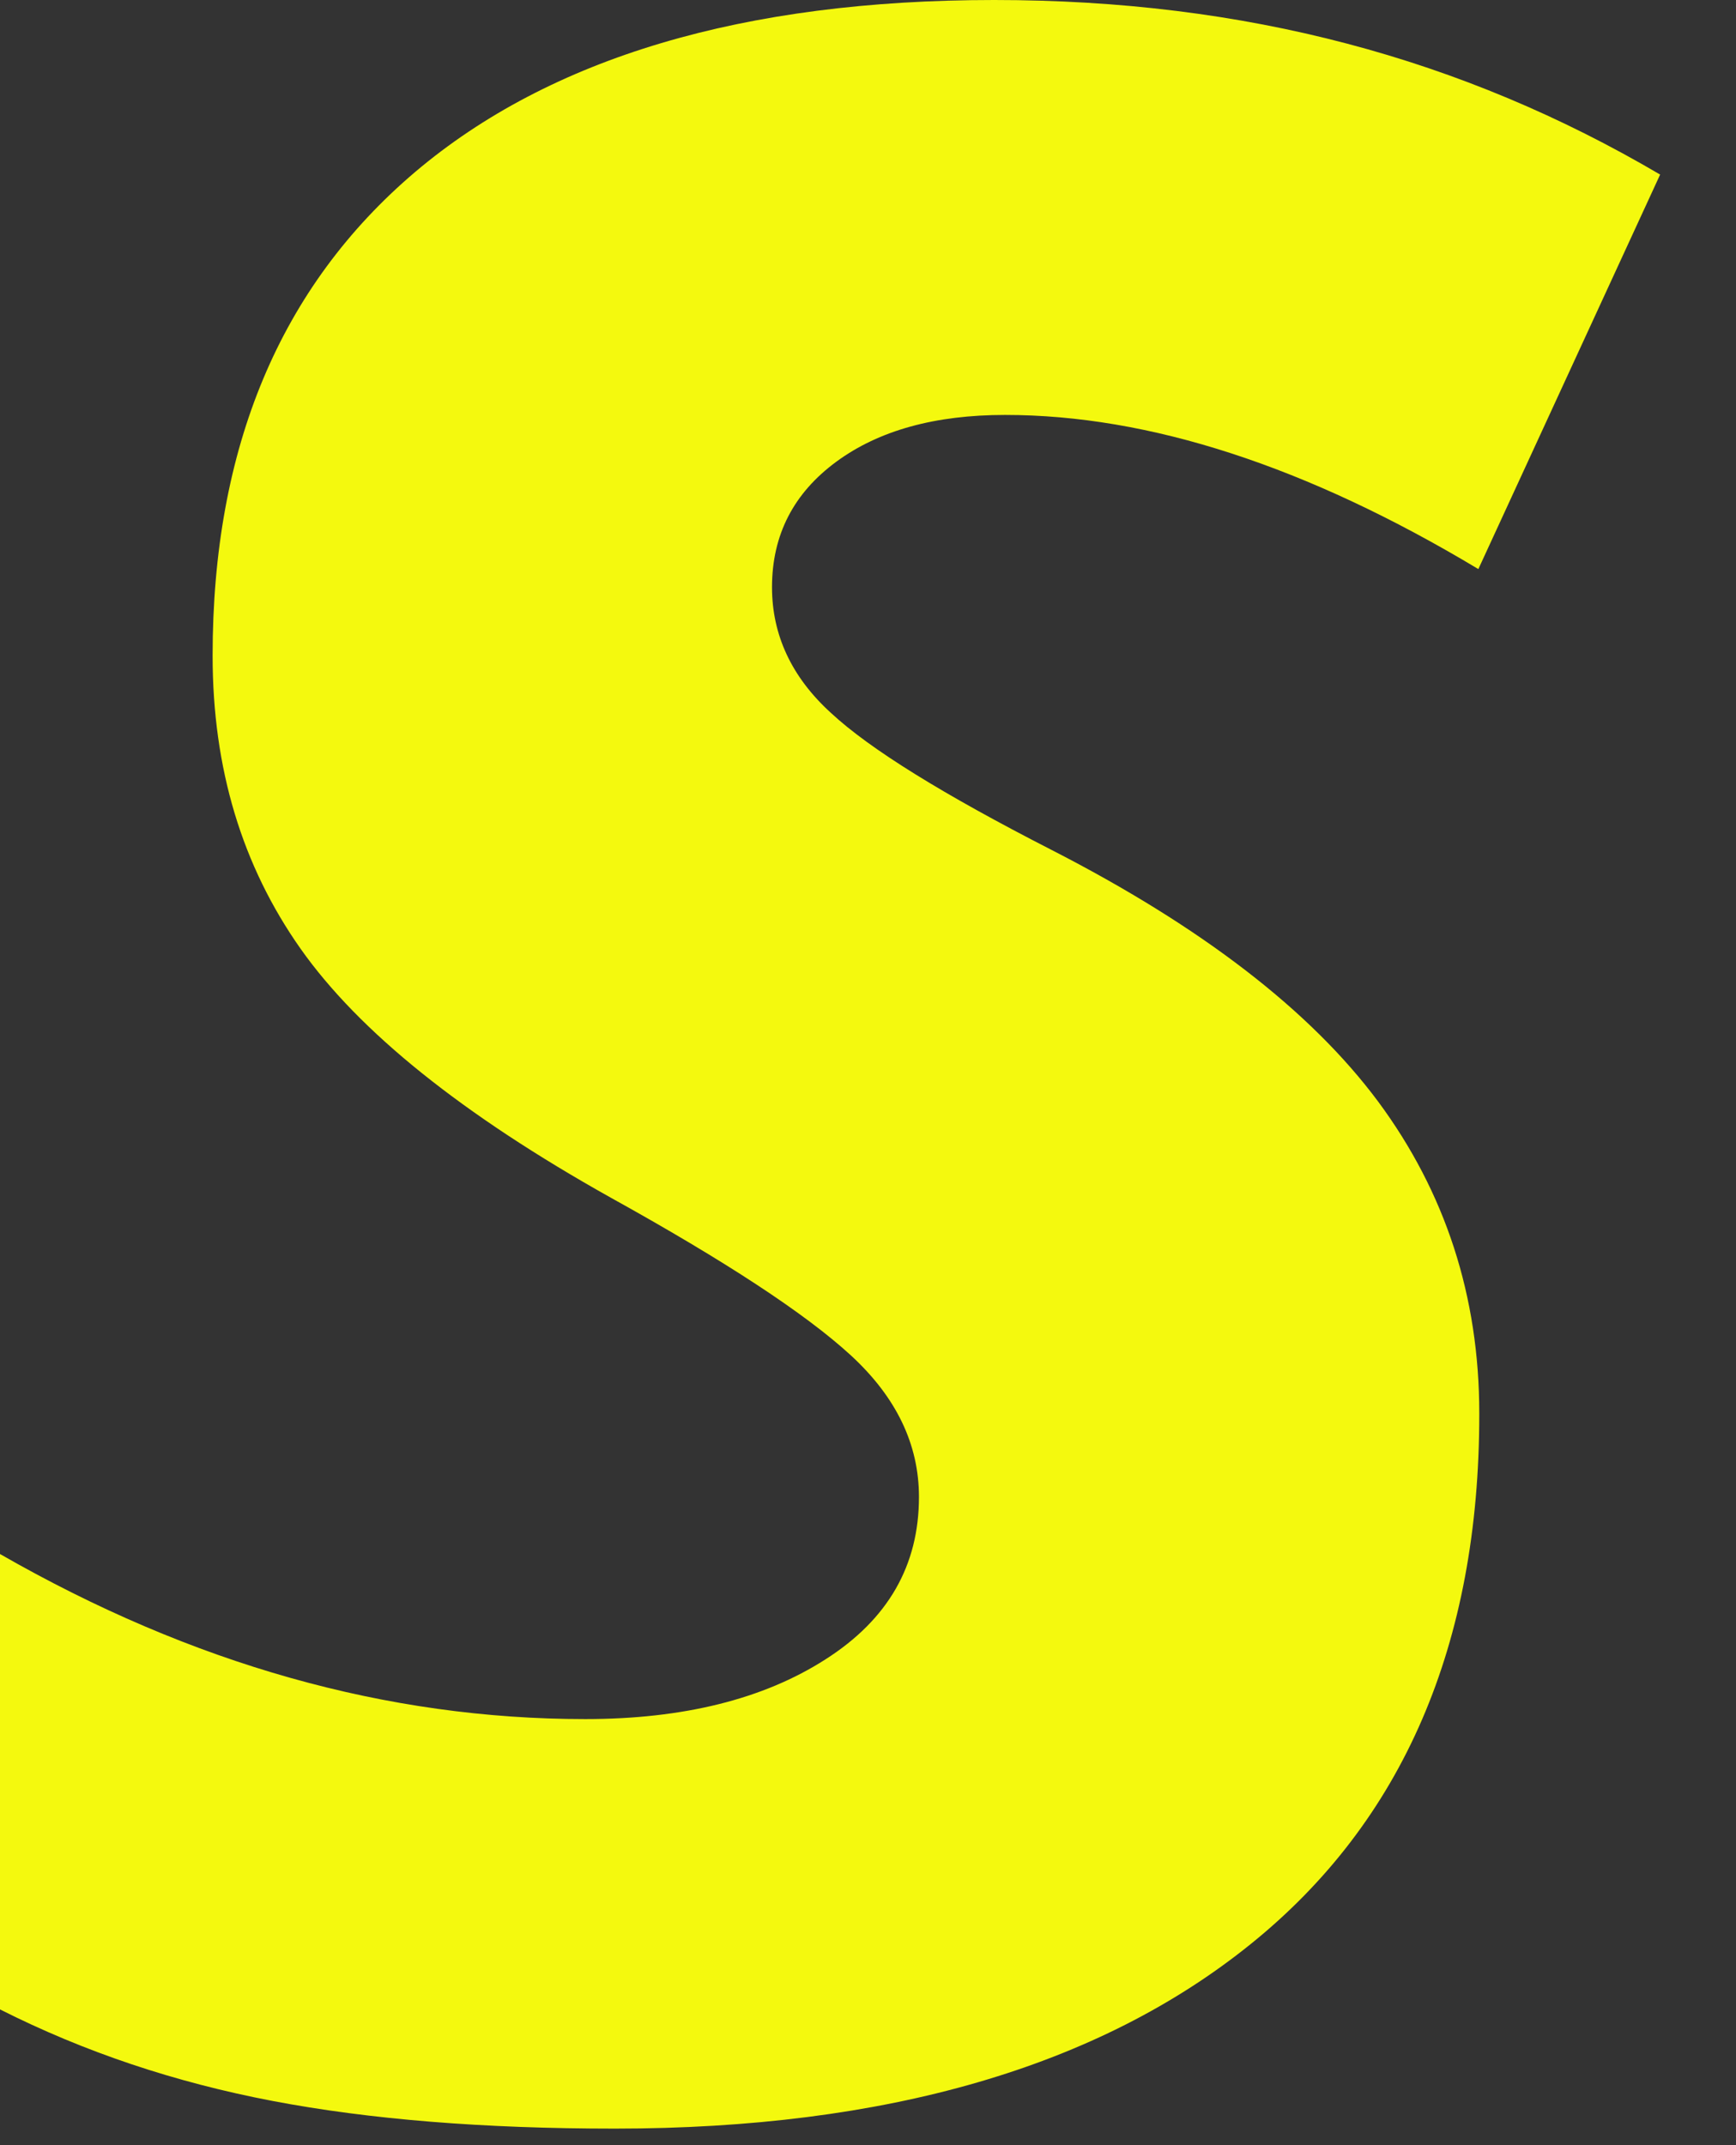 <?xml version="1.0" encoding="utf-8"?>
<svg xmlns="http://www.w3.org/2000/svg" fill="none" height="100%" overflow="visible" preserveAspectRatio="none" style="display: block;" viewBox="0 0 17 21" width="100%">
<rect x="0" y="0" width="17" height="21" fill="#333333" stroke="none"/>
<path d="M14.486 13.846C14.486 16.097 13.74 17.828 12.248 19.031C10.757 20.234 8.679 20.838 6.02 20.838C4.737 20.838 3.622 20.749 2.668 20.567C1.714 20.385 0.826 20.088 0 19.671V15.213C1.882 16.292 3.791 16.829 5.731 16.829C6.69 16.829 7.476 16.634 8.084 16.244C8.697 15.853 8.999 15.325 8.999 14.654C8.999 14.139 8.777 13.678 8.333 13.269C7.889 12.861 7.103 12.346 5.98 11.724C4.528 10.912 3.516 10.099 2.943 9.287C2.371 8.475 2.082 7.525 2.082 6.419C2.082 4.382 2.743 2.806 4.066 1.683C5.389 0.564 7.28 0 9.735 0C12.19 0 14.317 0.568 16.257 1.709L14.477 5.571C12.799 4.564 11.254 4.062 9.842 4.062C9.158 4.062 8.608 4.213 8.191 4.519C7.773 4.826 7.56 5.234 7.56 5.749C7.56 6.215 7.751 6.628 8.137 6.979C8.519 7.334 9.238 7.778 10.295 8.319C11.769 9.074 12.834 9.895 13.495 10.783C14.153 11.671 14.486 12.688 14.486 13.837V13.846Z" fill="#F4F90E" id="Vector"/>
</svg>